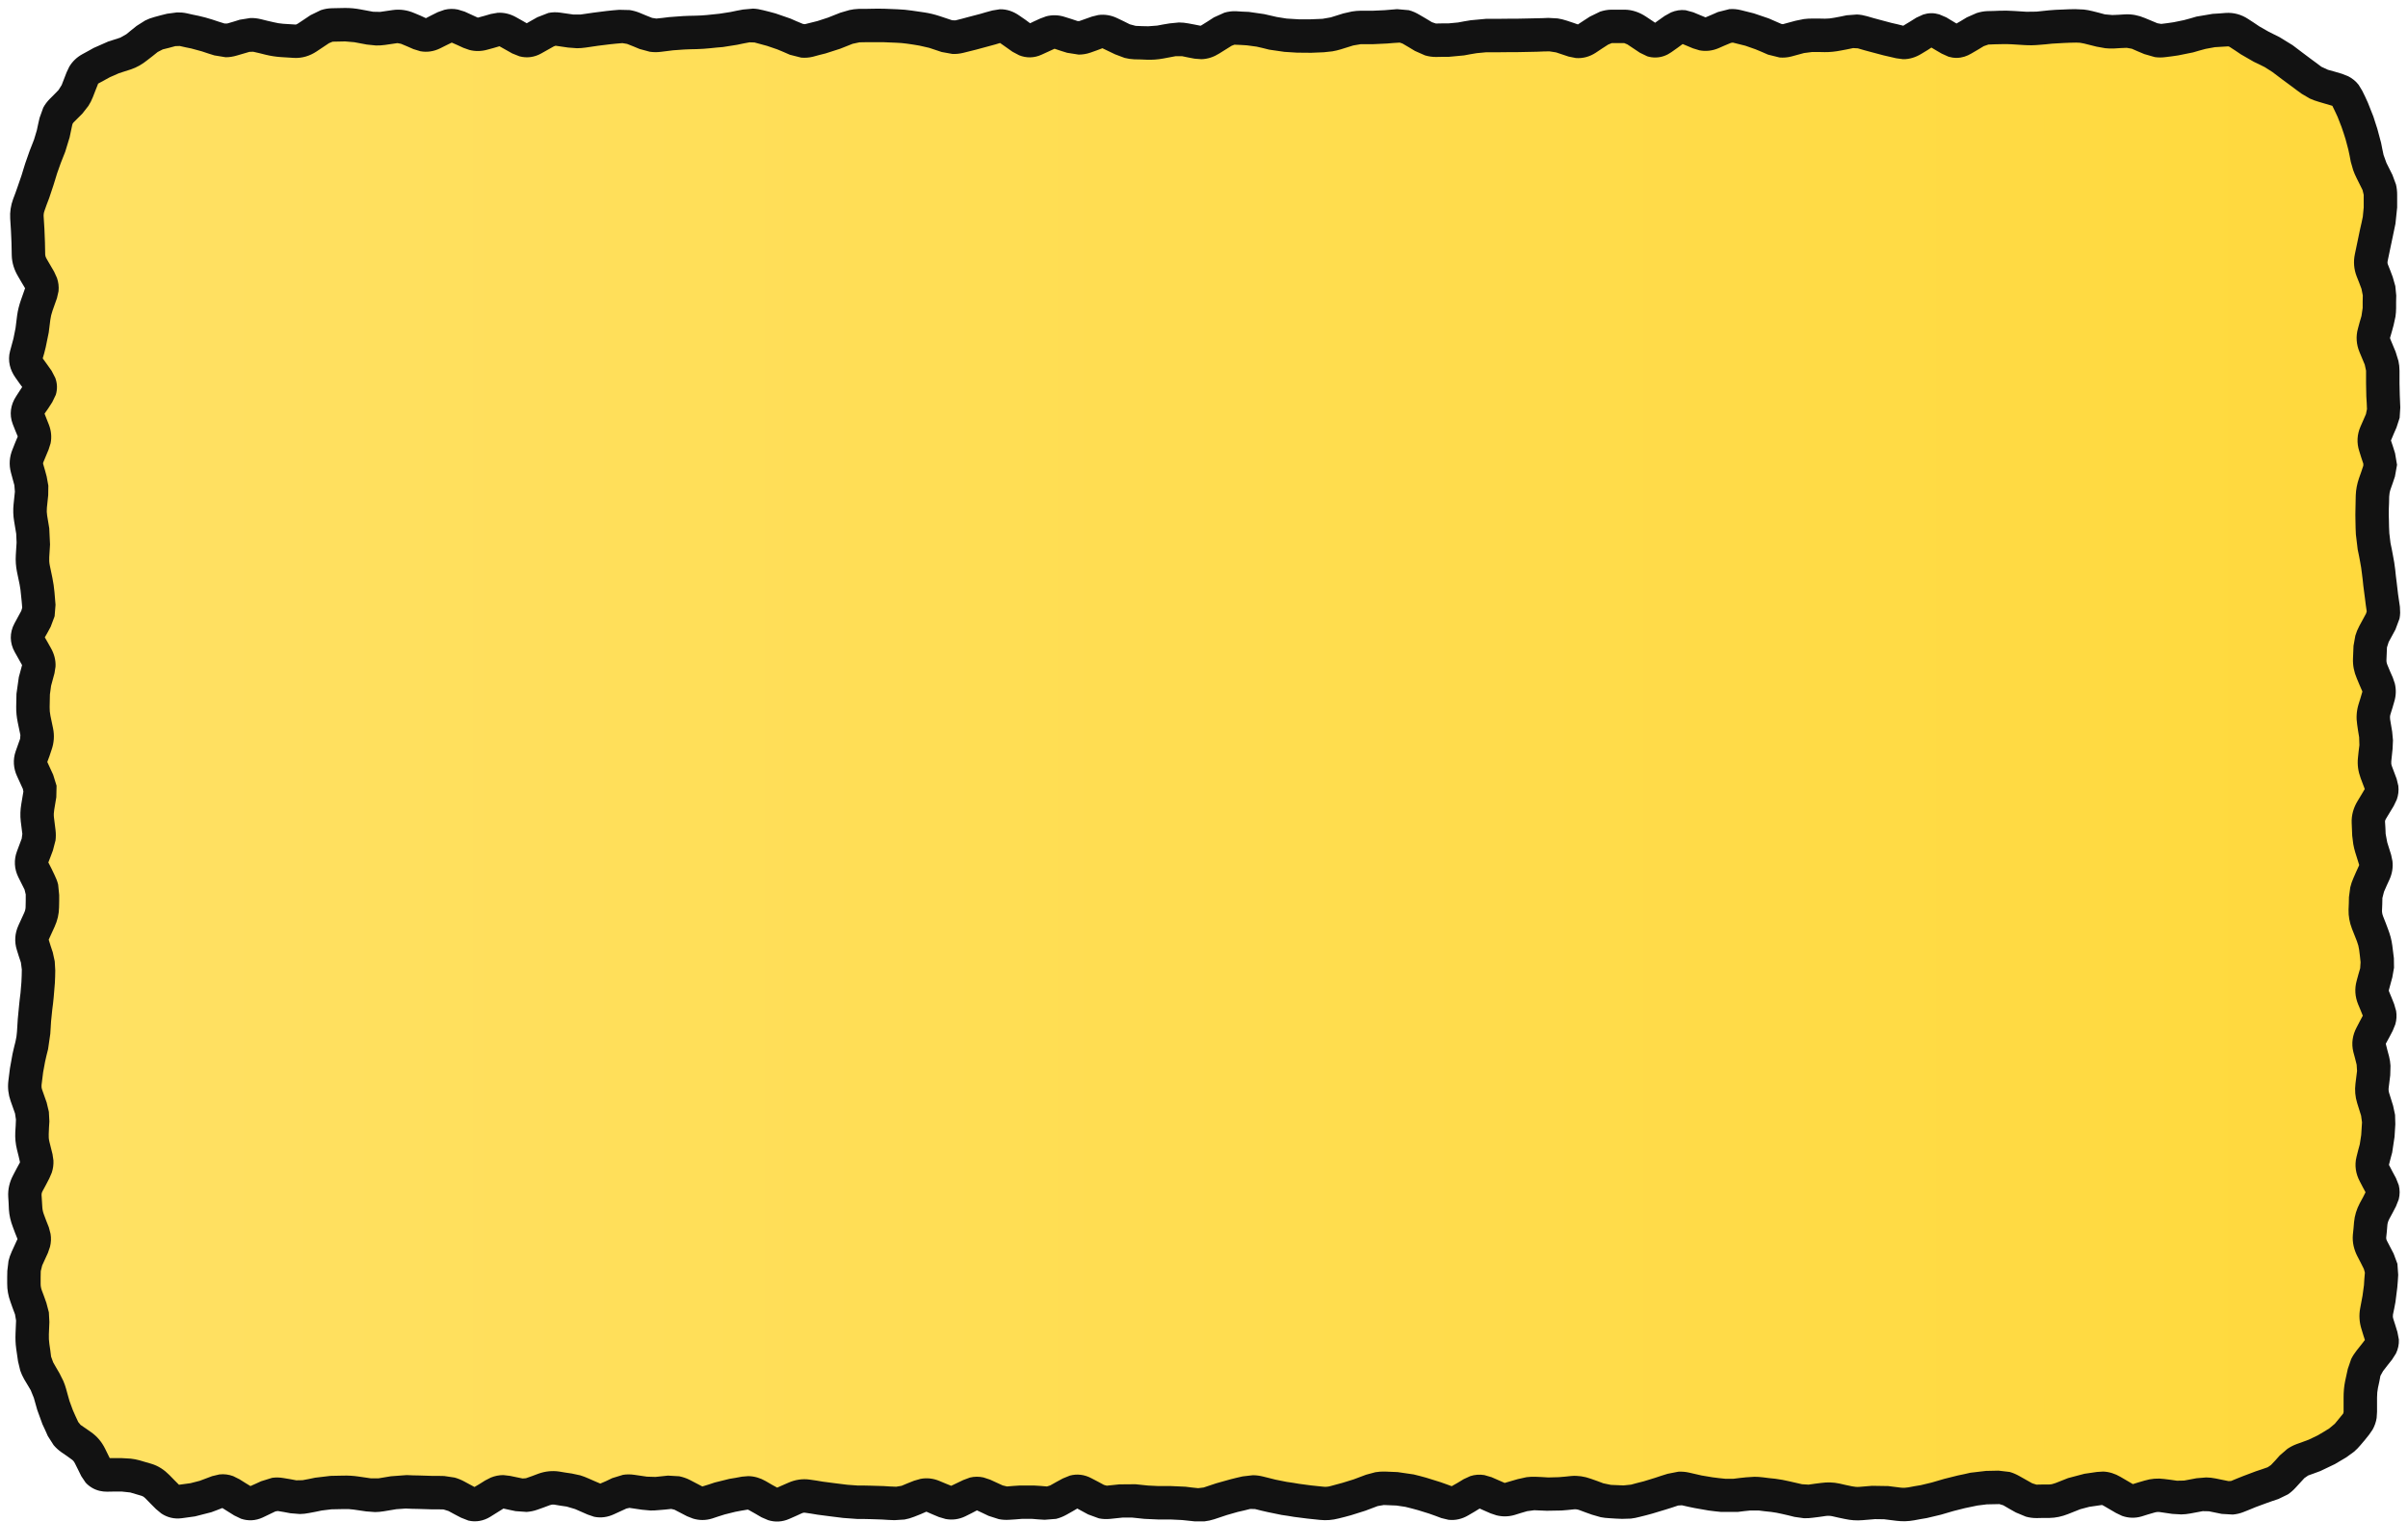<?xml version="1.0" encoding="UTF-8"?> <svg xmlns="http://www.w3.org/2000/svg" width="288" height="182" viewBox="0 0 288 182" fill="none"><path d="M4 24C4 12.954 12.954 4 24 4L264 4C275.046 4 284 12.954 284 24V159C284 170.046 275.046 179 264 179H24C12.954 179 4 170.046 4 159L4 24Z" fill="url(#paint0_linear_65_2)"></path><path d="M282.562 22.719L281.844 21.281C281.687 20.97 281.552 20.652 281.438 20.328L281.156 19.344L281.016 18.609L280.859 17.875L280.531 16.641L280.297 15.906L280.047 15.172L279.578 13.969L279.25 13.266L278.953 12.656L278.156 12.422L277.312 12.172C276.947 12.066 276.59 11.941 276.25 11.781L275.266 11.203L274.688 10.781L274.125 10.359L272.938 9.484L271.781 8.609L270.875 8.031L270.219 7.703L269.562 7.391L268.016 6.5L267.344 6.047L266.672 5.609C266.573 5.544 266.516 5.543 266.453 5.547L265.688 5.594L264.906 5.641L263.797 5.844L263.047 6.047L262.297 6.266L260.516 6.625L259.766 6.734L259.016 6.828C258.577 6.887 258.142 6.889 257.719 6.828L256.469 6.469L255.719 6.156L254.969 5.828L254.359 5.719L253.609 5.75L252.859 5.797C252.503 5.817 252.149 5.801 251.797 5.766L250.75 5.578L249.25 5.203C248.927 5.12 248.617 5.085 248.312 5.094L247.562 5.109L246.812 5.141L245.438 5.219L244.688 5.297L243.938 5.359C243.334 5.418 242.73 5.43 242.125 5.391L240.625 5.297C240.192 5.269 239.745 5.266 239.312 5.281L238.562 5.297L237.812 5.328L237.266 5.516L236.516 5.969L235.766 6.406C235.258 6.708 234.664 6.922 234 6.922C233.666 6.921 233.344 6.871 233.047 6.781L232.219 6.406L231.469 5.969L231 5.688L230.547 5.984L229.797 6.438C229.14 6.842 228.398 7.089 227.609 7.078L226.797 6.969L225.297 6.625L223.703 6.203L222.953 6L222.203 5.781L221.641 5.75L220.891 5.906L220.141 6.047C219.51 6.171 218.872 6.24 218.234 6.234L217.484 6.219H216.734L215.766 6.344L214.266 6.75C213.79 6.878 213.312 6.912 212.844 6.875L211.453 6.531L210.703 6.203L209.953 5.891L208.75 5.469L207.25 5.094L207.031 5.125L206.281 5.438L205.531 5.766C204.791 6.081 204.013 6.165 203.25 6.016L202.484 5.781L201.734 5.469L201.25 5.266L200.656 5.703L199.906 6.234C199.406 6.59 198.778 6.858 198.047 6.875C197.679 6.884 197.334 6.836 197.016 6.734L196.141 6.312L194.641 5.312L194.266 5.156H192.766L192.344 5.328L191.594 5.812L190.844 6.312C190.14 6.771 189.323 7.009 188.469 6.938L187.609 6.766L186.109 6.266L185.312 6.141L184.562 6.156L183.812 6.188C183.297 6.205 182.781 6.214 182.266 6.219L181.516 6.234H180.766L179.25 6.25H177.75L176.609 6.359L175.859 6.484L175.109 6.625L173.266 6.797H172.516L171.766 6.812C171.306 6.816 170.861 6.749 170.438 6.625L169.234 6.094L168.484 5.641L167.734 5.203L167.406 5.094L166.656 5.141L165.906 5.203L164.266 5.281L162.766 5.281L161.844 5.438L160.344 5.906C160.015 6.008 159.679 6.082 159.344 6.141L158.328 6.25L156.828 6.312L155.125 6.297L153.625 6.203L151.797 5.938L151.047 5.75L150.297 5.578L149.141 5.422L148.391 5.375L147.641 5.344L147.312 5.469L145.812 6.406C145.172 6.809 144.448 7.064 143.672 7.078L142.875 7.016L142.125 6.875L141.375 6.719H140.609L139.109 7C138.469 7.118 137.819 7.164 137.172 7.141L136.422 7.109L135.672 7.094C135.273 7.079 134.88 7.02 134.5 6.922L133.375 6.5L131.875 5.781L131.859 5.766L131.156 6.031L130.406 6.297C129.95 6.456 129.482 6.527 129.016 6.531L127.625 6.312L126.875 6.078L126.125 5.828L126.094 5.844L124.594 6.531C123.668 6.962 122.729 6.947 121.891 6.609L121.094 6.188L120.344 5.656L119.609 5.141L119.047 5.312L118.297 5.516L116.734 5.938L115.234 6.312C114.798 6.422 114.358 6.47 113.922 6.453L112.625 6.219L111.125 5.719L109.953 5.453L109.203 5.328L108.453 5.219C108.027 5.156 107.596 5.125 107.172 5.109L105.672 5.047H103.547L102.797 5.062L101.984 5.234L100.484 5.828L98.734 6.391L97.984 6.578L97.234 6.781C96.763 6.899 96.291 6.931 95.828 6.891L94.469 6.547L93.719 6.219L92.969 5.906L91.734 5.484L90.234 5.078L89.641 5.062L88.891 5.203L88.141 5.359L86.453 5.625L85.703 5.688L84.953 5.766C84.402 5.823 83.849 5.862 83.297 5.875L82.547 5.891L81.797 5.922L80.5 6.016L79 6.203C78.569 6.256 78.136 6.247 77.719 6.188L76.5 5.859L75.75 5.547L75 5.25L74.438 5.156L73.688 5.219L72.938 5.297L71.547 5.469L70.047 5.688C69.7 5.739 69.348 5.766 69 5.766L67.953 5.688L66.453 5.469L66.234 5.547L64.734 6.391C63.903 6.86 62.995 6.968 62.125 6.734L61.266 6.391L59.766 5.547L59.734 5.531L59.047 5.734L58.297 5.938C57.563 6.148 56.829 6.154 56.125 5.969L55.422 5.719L54.672 5.375L54.031 5.094L53.391 5.406L52.641 5.781C51.885 6.155 51.068 6.278 50.266 6.125L49.453 5.875L48.703 5.547L47.953 5.234L47.531 5.156L46.031 5.375C45.672 5.427 45.312 5.445 44.953 5.438L43.875 5.328L42.375 5.047L41.281 4.953L39.781 4.984L39.359 5.156L37.859 6.156C37.07 6.678 36.139 6.985 35.125 6.922L33.625 6.828C33.006 6.789 32.391 6.695 31.781 6.547L31.031 6.359L30.281 6.188L29.828 6.203L28.328 6.641C27.885 6.774 27.433 6.848 26.984 6.844L25.641 6.625L24.891 6.391L24.141 6.141L22.875 5.797L22.188 5.656L21.5 5.5L20.969 5.516L20.219 5.719L19.469 5.906L18.859 6.219L18.234 6.719L17.609 7.203C17.02 7.678 16.373 8.058 15.656 8.297L14.922 8.531L14.203 8.766L13.141 9.234L11.766 9.984L11.75 10H11.734L11.703 10.094L11.406 10.844L11.109 11.609C10.967 11.978 10.787 12.326 10.578 12.656L9.844 13.594L8.781 14.656C8.706 14.733 8.666 14.817 8.641 14.938L8.484 15.672L8.328 16.422L7.797 18.156L7.266 19.5L6.828 20.734L6.609 21.453L6.391 22.156L5.875 23.703L5.594 24.438L5.328 25.188C5.236 25.44 5.207 25.665 5.219 25.875L5.312 27.375L5.375 28.953L5.406 30.453C5.409 30.562 5.447 30.733 5.594 30.984L6.469 32.484L6.812 33.234C6.988 33.743 7.059 34.28 7 34.828L6.812 35.656L6.281 37.156C6.149 37.533 6.063 37.908 6.016 38.266L5.828 39.766L5.469 41.516L5.281 42.266L5.109 42.859L5.641 43.594L6.172 44.344L6.609 45.188C6.724 45.498 6.803 45.839 6.812 46.203C6.822 46.564 6.77 46.904 6.672 47.219L6.25 48.094L5.766 48.844L5.328 49.469L5.547 50.031L5.844 50.781C6.131 51.519 6.203 52.285 6.047 53.031L5.812 53.766L5.188 55.266C5.144 55.371 5.143 55.42 5.156 55.469L5.375 56.219L5.578 56.969L5.781 58.078L5.766 59.219L5.609 60.719C5.577 61.035 5.588 61.351 5.641 61.672L5.891 63.172L5.984 65.125L5.891 66.625C5.87 66.948 5.886 67.277 5.953 67.609L6.266 69.109C6.381 69.68 6.466 70.254 6.516 70.828L6.641 72.328L6.531 73.703L6.062 74.953L5.656 75.703L5.359 76.219L5.672 76.766L6.094 77.516C6.476 78.189 6.681 78.938 6.641 79.719L6.516 80.516L6.109 82.016L5.969 83.047L5.938 84.547C5.931 84.891 5.958 85.24 6.031 85.594L6.344 87.094C6.524 87.962 6.46 88.828 6.172 89.656L5.922 90.406L5.656 91.125C5.658 91.131 5.665 91.141 5.672 91.156L6.359 92.656L6.766 93.969L6.734 95.344L6.484 96.844C6.431 97.154 6.417 97.46 6.453 97.766L6.641 99.266C6.69 99.682 6.692 100.095 6.641 100.5L6.328 101.703L6.047 102.453L5.781 103.141L6.156 103.875L6.516 104.625C6.699 104.998 6.857 105.381 6.953 105.781L7.078 107.031V107.781L7.062 108.531C7.051 109.333 6.862 110.103 6.531 110.828L5.844 112.328L5.828 112.391L6.062 113.141L6.312 113.891L6.547 114.969L6.609 116.062L6.594 116.812L6.562 117.562L6.422 119.25L6.344 120L6.25 120.75L6.109 122.125L6.016 123.625L5.75 125.469L5.562 126.219L5.391 126.969L5.156 128.25L4.969 129.75C4.948 129.928 4.969 130.121 5.047 130.344L5.578 131.844L5.844 132.953L5.906 134.109L5.859 134.859L5.828 135.609C5.812 135.907 5.829 136.217 5.906 136.531L6.281 138.031L6.391 138.781C6.416 139.286 6.344 139.78 6.188 140.25L5.891 140.938L5.5 141.688L5.094 142.438C4.978 142.656 4.964 142.802 4.969 142.891L5.062 144.391C5.08 144.669 5.144 144.964 5.266 145.281L5.547 146.031L5.844 146.781L6.047 147.562C6.132 148.077 6.108 148.591 5.984 149.094L5.734 149.828L5.047 151.328L4.875 152.016L4.859 152.766V153.516C4.857 153.758 4.895 154.026 5 154.312L5.281 155.062L5.547 155.812L5.844 156.938L5.906 158.094L5.844 159.594C5.828 159.974 5.853 160.354 5.906 160.734L6.016 161.484L6.109 162.234L6.359 162.922L6.734 163.578L7.125 164.25L7.578 165.156C7.707 165.461 7.817 165.774 7.906 166.094L8.109 166.828L8.312 167.547L8.719 168.656L9.031 169.359L9.359 170.062L9.641 170.406L10.281 170.844L10.906 171.281C11.625 171.787 12.179 172.459 12.562 173.234L12.938 174L13.125 174.375H14.531L15.625 174.438C15.986 174.482 16.343 174.541 16.688 174.641L17.375 174.844L18.078 175.047C18.931 175.295 19.65 175.785 20.25 176.391L20.875 177.031L21.406 177.562L21.984 177.484L22.781 177.375L23.875 177.094L25.375 176.531L26.234 176.328C26.806 176.26 27.366 176.338 27.891 176.531L28.641 176.906L29.391 177.375L29.953 177.719L30.484 177.484L31.234 177.141L32.547 176.734C33 176.668 33.465 176.68 33.938 176.766L34.688 176.891L35.438 177.031L36.188 177.016L36.938 176.875L37.688 176.719L39.531 176.5L41.031 176.469C41.648 176.452 42.262 176.487 42.875 176.578L44.375 176.797H45.25L46.75 176.547L48.641 176.406L49.391 176.438L50.141 176.453C50.632 176.468 51.134 176.491 51.625 176.5H52.375L53.125 176.516L54.375 176.703C54.775 176.815 55.162 176.973 55.531 177.172L56.281 177.578L56.75 177.828L57.281 177.516L58.031 177.047L58.703 176.703C59.173 176.511 59.679 176.406 60.203 176.406L61 176.5L62.5 176.812L62.906 176.781L63.656 176.516L64.406 176.234C65.202 175.95 66.047 175.857 66.891 175.984L67.641 176.109L68.391 176.219L69.406 176.438C69.741 176.537 70.067 176.669 70.391 176.812L71.141 177.141L71.797 177.422L72.484 177.125L73.234 176.766L74.516 176.375C74.958 176.304 75.413 176.306 75.875 176.375L77.375 176.594L78.391 176.625L79.891 176.469L81.234 176.547C81.672 176.637 82.099 176.778 82.5 176.984L84 177.766L84.719 177.547L85.469 177.297L87.234 176.859L87.984 176.734L88.734 176.594L89.484 176.531C90.233 176.539 90.94 176.758 91.578 177.125L92.328 177.562L92.953 177.906L93.516 177.656L94.266 177.328C95.086 176.961 95.979 176.814 96.891 176.953L97.641 177.062L98.391 177.188L99.828 177.375L101.328 177.562L102.609 177.656H103.359L104.109 177.672L105.688 177.719L106.438 177.766L107.188 177.797L107.828 177.688L108.578 177.375L109.328 177.078L110.094 176.859C110.854 176.713 111.623 176.798 112.359 177.109L113.109 177.422L113.766 177.688L114.453 177.359L115.203 177L116 176.703C116.536 176.572 117.084 176.569 117.625 176.688L118.422 176.953L119.922 177.641L120.438 177.766L121.188 177.703L121.938 177.656H123.719L124.469 177.703L125.219 177.766L125.609 177.641L126.359 177.219L127.109 176.812L127.953 176.469C128.807 176.236 129.702 176.338 130.531 176.781L131.281 177.172L132.031 177.578L132.375 177.672L133.875 177.516L135.797 177.5L137.297 177.656L138.578 177.719H140.078L141.797 177.797L142.547 177.891L143.297 177.969L143.953 177.891L145.453 177.391L147.125 176.922L147.875 176.734L148.625 176.562L149.844 176.422C150.251 176.424 150.659 176.479 151.062 176.578L152.562 176.953L153.891 177.219L154.641 177.328L155.391 177.453L156.797 177.641L158.297 177.797C158.548 177.823 158.807 177.806 159.078 177.734L160.578 177.328L161.891 176.922L163.391 176.359L164.5 176.062C164.879 175.999 165.267 175.971 165.656 175.984L167.156 176.047L169.078 176.328L169.828 176.516L170.578 176.719L172.281 177.25L173.031 177.516L173.625 177.734L174.312 177.344L175.062 176.891L175.844 176.531C176.386 176.353 176.958 176.309 177.531 176.406L178.391 176.656L179.891 177.312L179.969 177.344H179.984L180.016 177.328L181.516 176.891L182.578 176.656C182.939 176.61 183.305 176.593 183.672 176.609L184.422 176.641L185.172 176.688L186.406 176.656L187.156 176.594L187.906 176.516C188.714 176.445 189.508 176.569 190.266 176.844L191.016 177.109L191.766 177.391L192.672 177.578L194.172 177.641L195.078 177.547L195.828 177.344L196.578 177.156L197.953 176.734L198.703 176.484L199.453 176.25L200.734 176C201.159 175.978 201.588 176.014 202.016 176.109L203.516 176.453L204.828 176.672L205.578 176.766L206.328 176.844H207.344L208.094 176.75L208.844 176.672L209.828 176.609C210.162 176.609 210.495 176.631 210.828 176.672L211.578 176.766L212.328 176.844C212.898 176.914 213.466 177.025 214.031 177.156L215.531 177.5L216.312 177.547L217.062 177.438L217.812 177.344C218.549 177.243 219.289 177.263 220.016 177.422L220.766 177.594L221.516 177.75C221.82 177.816 222.114 177.838 222.406 177.812L223.906 177.688L225.828 177.719L227.328 177.906C227.627 177.943 227.93 177.93 228.234 177.875L228.984 177.734L229.734 177.609L231.031 177.297L232.531 176.859L234.156 176.453L234.906 176.297L235.656 176.125L237.531 175.906L239.031 175.875L240.359 176.031C240.782 176.146 241.18 176.331 241.562 176.547L243.062 177.391L243.562 177.547L244.312 177.531H245.062C245.3 177.528 245.556 177.472 245.844 177.359L247.344 176.766L249.297 176.25L250.797 176.031L251.547 175.984C252.281 176.014 252.971 176.244 253.594 176.609L255.094 177.484L255.75 177.281L256.5 177.062C257.267 176.83 258.063 176.764 258.859 176.875L259.609 176.969L260.359 177.078L261.219 177.062L262.719 176.781L263.859 176.688C264.241 176.692 264.621 176.734 265 176.812L266.531 177.125L266.844 177.109L267.562 176.812L268.266 176.531L269.797 175.953L270.5 175.719L271.219 175.469L271.609 175.203L272.141 174.641L272.656 174.062L273.578 173.266C273.916 173.038 274.282 172.848 274.672 172.703L275.406 172.438L276.125 172.172L277.203 171.656L277.891 171.25L278.578 170.828L279.25 170.266L280.25 169.047L280.297 168.859V167.141C280.296 166.457 280.352 165.79 280.484 165.156L280.797 163.719L281.203 162.531C281.387 162.159 281.616 161.811 281.875 161.484L282.422 160.797L282.844 160.25L282.672 159.719L282.438 158.953C282.183 158.143 282.12 157.297 282.281 156.453L282.562 154.953L282.734 153.688L282.781 152.938L282.844 152.188L282.719 151.75L282.344 151L281.953 150.25C281.542 149.455 281.324 148.578 281.406 147.656L281.484 146.906L281.547 146.156C281.619 145.36 281.861 144.596 282.234 143.891L282.641 143.141L282.922 142.578L282.625 142.031L282.234 141.281C281.758 140.39 281.583 139.375 281.844 138.344L282.031 137.594L282.234 136.844L282.406 135.719L282.5 134.219L282.391 133.422L281.922 131.922C281.685 131.16 281.616 130.373 281.719 129.578L281.906 128.078L281.859 127.328L281.672 126.578L281.469 125.828C281.205 124.799 281.371 123.784 281.844 122.891L282.234 122.141L282.594 121.469L282.344 120.844L282.031 120.094C281.666 119.201 281.596 118.243 281.859 117.297L282.062 116.547L282.281 115.797L282.328 115.078L282.25 114.328L282.156 113.578C282.116 113.254 282.027 112.916 281.891 112.562L281.297 111.062C281.014 110.334 280.87 109.564 280.891 108.781L280.922 108.031L280.938 107.281L281.094 106.125C281.183 105.746 281.308 105.375 281.469 105.016L281.797 104.266L282.141 103.516L282.156 103.453V103.422L281.688 101.922C281.587 101.597 281.513 101.268 281.453 100.938L281.328 99.938L281.266 98.438C281.219 97.475 281.494 96.579 281.969 95.797L282.422 95.047L282.828 94.359L282.609 93.781L282.328 93.031C282.04 92.258 281.925 91.438 282.016 90.609L282.094 89.859L282.188 89.109L282.156 88.156L282.031 87.406L281.922 86.656C281.791 85.847 281.842 85.031 282.078 84.25L282.312 83.5L282.531 82.75L282.547 82.719L282.516 82.625L282.188 81.875L281.875 81.125C281.55 80.371 281.383 79.564 281.422 78.734L281.484 77.234L281.703 76.016C281.819 75.623 281.975 75.238 282.172 74.875L282.984 73.375L283.062 73.109L282.953 72.359L282.859 71.609L282.656 70.047L282.578 69.297L282.484 68.547C282.435 68.108 282.37 67.66 282.281 67.219L282.141 66.469L281.984 65.719L281.766 63.906L281.734 63.156L281.719 62.406C281.7 61.863 281.702 61.309 281.719 60.766L281.75 59.266C281.772 58.558 281.91 57.863 282.141 57.188L282.406 56.438L282.656 55.688V55.453L282.406 54.703L282.172 53.953C281.849 52.97 281.907 51.963 282.312 51.031L282.969 49.531L283.094 48.922L283.062 48.172L283.016 47.422L282.984 45.828V44.328L282.828 43.609L282.203 42.109C281.825 41.21 281.744 40.239 282.016 39.281L282.219 38.531L282.438 37.781L282.578 36.828V36.078L282.594 35.328L282.438 34.547L282.156 33.797L281.859 33.047C281.538 32.207 281.454 31.315 281.641 30.422L282.266 27.422L282.438 26.672L282.594 25.922L282.703 24.812V23.297L282.562 22.719ZM2.641 79.531L2.609 79.484L1.766 77.984C1.147 76.892 1.129 75.661 1.734 74.547L2.547 73.047L2.656 72.672L2.594 71.922L2.516 71.172C2.48 70.749 2.43 70.317 2.344 69.891L2.031 68.391C1.898 67.725 1.849 67.05 1.891 66.375L1.984 64.875L1.938 63.828L1.688 62.328C1.576 61.654 1.554 60.975 1.625 60.297L1.781 58.797L1.719 58.031L1.312 56.531C1.051 55.582 1.129 54.627 1.5 53.734L1.797 52.984L2.109 52.234L2.125 52.203L1.828 51.484L1.531 50.734C1.071 49.556 1.287 48.376 1.922 47.406L2.406 46.656L2.656 46.281L2.375 45.906L1.844 45.156C1.216 44.271 0.889 43.166 1.203 41.984L1.609 40.484L1.859 39.234L2.047 37.734C2.132 37.094 2.298 36.465 2.516 35.844L2.781 35.094L3 34.469L2.578 33.766L2.141 33.016C1.703 32.27 1.427 31.437 1.406 30.547L1.375 29.047L1.312 27.625L1.219 26.125C1.171 25.339 1.296 24.566 1.562 23.828L1.844 23.078L2.109 22.328L2.578 20.969L2.797 20.25L3.016 19.547L3.547 18.031L3.812 17.359L4.078 16.672L4.406 15.578L4.562 14.844L4.734 14.094L5.172 12.875C5.376 12.496 5.641 12.143 5.953 11.828L6.484 11.297L7 10.766L7.375 10.172L7.969 8.641L8.281 7.984C8.65 7.36 9.178 6.85 9.844 6.484L10.531 6.109L11.203 5.734L12.938 4.969L13.672 4.734L14.391 4.5L15.109 4.094L15.719 3.594L16.344 3.094L17.359 2.453C17.716 2.274 18.09 2.131 18.484 2.031L19.234 1.828L19.984 1.641L21.172 1.484C21.565 1.474 21.965 1.507 22.359 1.594L23.047 1.75L23.734 1.891C24.262 2.006 24.807 2.152 25.359 2.328L26.109 2.578L26.859 2.812H27.172L27.922 2.594L28.672 2.359L29.938 2.156C30.364 2.144 30.793 2.193 31.219 2.297L31.969 2.484L32.719 2.656C33.107 2.751 33.496 2.82 33.875 2.844L35.375 2.938L35.422 2.922C35.458 2.911 35.533 2.883 35.641 2.812L37.141 1.812L38.359 1.219C38.789 1.073 39.243 0.992 39.719 0.984L41.219 0.953C41.855 0.943 42.496 1.007 43.125 1.125L44.625 1.406L45.469 1.422L46.969 1.203C47.86 1.075 48.737 1.214 49.547 1.562L50.297 1.875L50.938 2.172L51.609 1.828L52.359 1.453L53.156 1.172C53.687 1.04 54.228 1.029 54.766 1.141L55.578 1.391L57.078 2.078L57.172 2.109L57.203 2.094L57.953 1.891L58.703 1.672L59.5 1.531C60.289 1.477 61.05 1.676 61.734 2.062L62.484 2.484L63 2.781L63.516 2.484L64.266 2.062L65.594 1.547C66.058 1.45 66.549 1.442 67.047 1.516L68.547 1.734H69.453L70.953 1.516L72.562 1.312L73.312 1.234L74.062 1.172L75.312 1.203C75.717 1.266 76.115 1.375 76.5 1.531L77.25 1.844L78 2.141L78.5 2.219L79.25 2.141L80 2.047L81.703 1.922L82.453 1.891L83.203 1.875C83.65 1.864 84.099 1.843 84.547 1.797L86.047 1.641L87.359 1.438L88.109 1.281L88.859 1.141L90.062 1.031C90.465 1.044 90.869 1.114 91.266 1.219L92.016 1.406L92.766 1.609L94.531 2.219L95.281 2.547L96.031 2.859L96.266 2.891L97.766 2.516L99.016 2.109L100.516 1.516L101.594 1.203C101.958 1.128 102.327 1.07 102.703 1.062H103.453L104.203 1.047C104.74 1.036 105.291 1.027 105.828 1.047L107.328 1.109C107.901 1.13 108.476 1.181 109.047 1.266L110.547 1.484C111.162 1.576 111.773 1.725 112.375 1.922L113.875 2.422L114.266 2.438L115.016 2.25L115.766 2.047L117.203 1.672L117.953 1.453L118.703 1.25L119.578 1.109C120.434 1.085 121.234 1.386 121.906 1.859L122.656 2.375L123.203 2.781L123.656 2.562L124.406 2.219L125.125 1.953C125.855 1.761 126.62 1.783 127.375 2.031L128.125 2.266L128.875 2.516H129.094L130.594 1.984L131.359 1.797C132.133 1.691 132.91 1.827 133.625 2.172L134.375 2.531L135.125 2.906L135.828 3.094L136.578 3.125L137.328 3.141L138.391 3.062L139.141 2.922L139.891 2.797L141 2.688C141.376 2.688 141.751 2.726 142.125 2.797L142.875 2.938L143.578 3.078C143.593 3.073 143.632 3.066 143.688 3.031L144.438 2.562L145.188 2.078L146.438 1.516C146.886 1.385 147.366 1.319 147.859 1.344L148.609 1.391L149.359 1.422L151.203 1.688L152.703 2.031L153.875 2.219L155.375 2.312H156.672L158.172 2.25L159.156 2.078L160.656 1.609L161.688 1.375C162.032 1.32 162.384 1.285 162.734 1.281H164.234L165.594 1.219L167.094 1.094L168.5 1.219C168.947 1.334 169.368 1.53 169.766 1.766L170.516 2.203L171.266 2.656L171.734 2.812L172.484 2.797H173.234L174.391 2.688L175.141 2.547L175.891 2.422L177.75 2.25H179.25L180.734 2.234H181.484L182.234 2.219C182.717 2.215 183.205 2.204 183.688 2.188L184.438 2.172L185.188 2.141L186.297 2.203C186.665 2.259 187.033 2.349 187.391 2.469L188.141 2.719L188.719 2.922L189.406 2.469L190.156 1.984L191.375 1.391C191.805 1.249 192.259 1.16 192.734 1.156H194.234C195.207 1.15 196.095 1.477 196.859 1.984L197.609 2.484L197.953 2.719L198.344 2.438L199.094 1.906L199.859 1.484C200.4 1.256 200.988 1.147 201.594 1.219L202.516 1.469L203.266 1.781L203.984 2.078L204.719 1.766L205.469 1.438L206.828 1.094C207.294 1.053 207.775 1.098 208.25 1.219L209.75 1.594L211.547 2.203L213.047 2.859L213.234 2.891L214.734 2.484L215.734 2.281C216.076 2.236 216.42 2.216 216.766 2.219H217.516L218.266 2.234C218.625 2.238 218.992 2.197 219.359 2.125L220.109 1.984L220.859 1.828L222.094 1.734C222.499 1.753 222.9 1.824 223.297 1.938L224.047 2.156L224.797 2.359L226.203 2.734L226.953 2.906L227.641 3.078C227.655 3.072 227.674 3.049 227.703 3.031L228.453 2.578L229.203 2.109L230.031 1.734C230.328 1.641 230.648 1.581 230.984 1.578C231.321 1.575 231.638 1.631 231.938 1.719L232.781 2.078L233.531 2.531L234 2.812L234.484 2.531L235.234 2.078L236.406 1.562C236.814 1.434 237.246 1.344 237.688 1.328L238.438 1.312L239.188 1.281C239.75 1.262 240.313 1.276 240.875 1.312L242.375 1.406L243.562 1.391L245.062 1.234C245.604 1.182 246.146 1.157 246.688 1.141L247.438 1.109L248.188 1.094L249.234 1.141C249.575 1.18 249.915 1.242 250.25 1.328L251 1.516L251.75 1.719L252.641 1.797L253.391 1.766L254.141 1.719C254.971 1.672 255.774 1.835 256.531 2.156L258.031 2.781L258.484 2.859L259.234 2.766L259.984 2.656L261.203 2.406L261.953 2.203L262.703 1.984L264.641 1.656L265.406 1.609L266.188 1.547C267.158 1.481 268.076 1.74 268.875 2.266L269.547 2.703L270.219 3.156L271.344 3.797L272.656 4.453L274.203 5.406L275.359 6.281L276.484 7.125L277.062 7.547L277.641 7.984L278.422 8.344L279.266 8.578L280.109 8.828L280.859 9.125C281.335 9.369 281.755 9.707 282.094 10.141L282.531 10.859L282.875 11.562L283.203 12.281L283.859 13.938L284.094 14.672L284.328 15.391L284.781 17.078L284.922 17.797L285.078 18.531L285.422 19.484L286.141 20.922L286.562 22.062C286.66 22.461 286.703 22.877 286.703 23.297V24.812L286.5 26.75L286.188 28.25L285.875 29.734L285.562 31.234C285.54 31.34 285.533 31.465 285.594 31.625L285.891 32.375L286.172 33.125L286.484 34.219L286.594 35.344L286.578 36.094V36.844C286.576 37.19 286.55 37.534 286.5 37.875L286.281 38.875L286.078 39.625L285.859 40.375C285.847 40.418 285.848 40.462 285.891 40.562L286.516 42.062L286.859 43.172C286.939 43.55 286.984 43.935 286.984 44.328V45.828L287.016 47.234L287.078 48.734L287 49.969L286.625 51.125L286.297 51.875L285.984 52.625L285.953 52.688L285.969 52.703L286.219 53.453L286.453 54.203L286.688 55.594L286.438 56.984L286.188 57.734L285.922 58.484C285.813 58.803 285.759 59.104 285.75 59.391L285.734 60.141L285.703 60.891C285.689 61.347 285.703 61.809 285.719 62.266L285.734 63.016L285.766 63.766L285.906 64.938L286.062 65.688L286.203 66.438C286.315 66.993 286.406 67.552 286.469 68.109L286.547 68.859L286.641 69.609L286.812 71.062L287.031 72.562L287.062 73.281C287.054 73.519 287.031 73.755 286.984 73.984L286.5 75.281L285.688 76.781L285.484 77.422L285.422 78.922C285.414 79.092 285.441 79.301 285.547 79.547L285.859 80.297L286.188 81.047L286.422 81.734C286.596 82.442 286.579 83.177 286.359 83.906L286.141 84.656L285.906 85.406C285.84 85.625 285.829 85.825 285.859 86.016L286.109 87.516L286.203 88.531L286.156 89.547L286 91.047C285.981 91.218 285.994 91.415 286.078 91.641L286.641 93.141L286.844 93.984C286.911 94.549 286.843 95.103 286.656 95.625L286.297 96.375L285.391 97.875C285.259 98.091 285.248 98.197 285.25 98.234L285.297 98.984L285.328 99.734L285.516 100.734L285.984 102.234L286.141 102.984C286.227 103.725 286.106 104.466 285.797 105.156L285.453 105.906L285.125 106.656L284.938 107.391L284.922 108.141L284.891 108.891C284.886 109.105 284.927 109.341 285.031 109.609L285.328 110.359L285.609 111.109C285.859 111.753 286.041 112.42 286.125 113.094L286.312 114.594L286.328 115.734L286.125 116.875L285.719 118.375C285.704 118.427 285.691 118.473 285.734 118.578L286.047 119.328L286.344 120.078L286.578 120.891C286.669 121.434 286.635 121.977 286.484 122.5L286.172 123.266L285.781 124.016L285.375 124.766C285.36 124.793 285.349 124.815 285.344 124.828L285.531 125.578L285.734 126.328C285.83 126.698 285.882 127.077 285.906 127.453L285.875 128.594L285.688 130.094C285.662 130.295 285.677 130.501 285.75 130.734L286.219 132.234L286.453 133.328L286.484 134.453L286.391 135.953L286.109 137.828L285.906 138.578L285.719 139.312L285.766 139.391L286.156 140.141L286.562 140.891L286.891 141.719C287.038 142.286 287.035 142.869 286.891 143.438L286.562 144.266L286.172 145.016L285.766 145.766C285.61 146.06 285.55 146.312 285.531 146.516L285.469 147.266L285.391 148.016C285.384 148.092 285.396 148.221 285.5 148.422L286.281 149.922L286.734 151.141L286.828 152.469L286.781 153.219L286.719 153.969L286.5 155.703L286.359 156.453L286.203 157.203C286.174 157.358 286.183 157.534 286.25 157.75L286.5 158.531L286.734 159.297L286.906 160.188C286.937 160.775 286.811 161.342 286.562 161.859L286.094 162.594L285.547 163.281L285.016 163.969L284.703 164.531L284.562 165.266L284.406 165.984C284.339 166.308 284.296 166.691 284.297 167.141V168.844L284.25 169.578C284.173 170.065 284.01 170.533 283.766 170.969L283.344 171.578L282.844 172.203L282.328 172.812C282.089 173.102 281.829 173.368 281.547 173.609L280.625 174.281L279.25 175.094L277.516 175.922L276.797 176.188L276.062 176.453L275.609 176.766L275.078 177.344L274.562 177.906C274.279 178.216 273.969 178.492 273.625 178.719L272.5 179.266L271.797 179.5L271.094 179.75L269.781 180.234L269.062 180.531L268.359 180.812C267.934 180.985 267.49 181.086 267.047 181.125L265.719 181.047L264.188 180.734L263.453 180.719L261.953 181C261.597 181.066 261.234 181.102 260.875 181.109L259.812 181.047L258.312 180.828C258.11 180.8 257.889 180.82 257.656 180.891L256.906 181.109L256.156 181.344C255.34 181.589 254.535 181.545 253.797 181.281L253.078 180.938L251.578 180.062C251.489 180.01 251.428 179.989 251.406 179.984H251.375L249.875 180.203L248.812 180.484L247.312 181.078C246.605 181.356 245.868 181.521 245.109 181.531H244.359L243.609 181.547C243.156 181.553 242.717 181.492 242.297 181.375L241.094 180.875L240.344 180.453L239.594 180.016L239.125 179.875L237.625 179.906L236.5 180.047L235 180.359L233.641 180.703L232.141 181.141L230.438 181.547L229.688 181.672L228.938 181.812C228.244 181.937 227.543 181.961 226.844 181.875L225.344 181.688L224.266 181.672L222.766 181.797C222.06 181.859 221.35 181.808 220.656 181.656L219.906 181.5L219.156 181.328C218.884 181.269 218.621 181.261 218.359 181.297L217.609 181.406L216.859 181.5C216.485 181.551 216.107 181.581 215.734 181.562L214.625 181.406L213.875 181.219L213.125 181.047C212.696 180.947 212.269 180.865 211.844 180.812L211.094 180.734L210.344 180.641H209.328L208.578 180.719L207.828 180.812H205.844L205.094 180.734L204.344 180.641L202.656 180.344L201.906 180.188L201.156 180.016L200.703 180.047L199.953 180.297L199.203 180.531L197.594 181.016L196.844 181.219L196.094 181.406C195.748 181.497 195.399 181.571 195.047 181.609L194 181.641L193.25 181.609L192.5 181.562C192.144 181.546 191.785 181.508 191.438 181.438L190.406 181.141L189.656 180.875L188.906 180.594C188.666 180.507 188.456 180.484 188.266 180.5L187.516 180.578L186.766 180.641L185 180.672L183.5 180.609L182.656 180.719L181.906 180.938L181.156 181.172C180.427 181.389 179.69 181.394 178.984 181.219L178.281 180.984L177.531 180.656L176.969 180.406L176.359 180.781L175.609 181.219C174.887 181.648 174.069 181.85 173.234 181.75L172.391 181.547L171.641 181.266L170.891 181L169.578 180.594L168.828 180.391L168.078 180.203L167.016 180.047L165.516 179.984L164.781 180.109L163.281 180.672L161.594 181.203L160.844 181.406L160.094 181.594C159.367 181.784 158.622 181.844 157.875 181.766L156.375 181.609L154.781 181.406L154.031 181.281L153.281 181.172L151.609 180.828L150.859 180.656L150.109 180.469L149.531 180.453L148.781 180.641L148.031 180.812L146.719 181.188L145.219 181.688C144.841 181.813 144.452 181.893 144.062 181.938H142.875L141.375 181.781L140.094 181.719H138.594L136.875 181.641L135.375 181.484H134.297L132.797 181.641C132.324 181.692 131.865 181.672 131.422 181.578L130.141 181.109L129.391 180.703L128.844 180.406L128.312 180.719L127.562 181.141C127.168 181.36 126.749 181.534 126.312 181.641L124.938 181.75L124.188 181.703L123.438 181.641H122.219L121.469 181.703L120.719 181.75C120.287 181.78 119.865 181.753 119.453 181.672L118.234 181.281L117.484 180.922L116.844 180.625L116.219 180.953L115.469 181.328C114.713 181.7 113.898 181.809 113.094 181.656L112.297 181.422L111.547 181.109L110.797 180.781L110.078 181.094L109.328 181.391C108.957 181.54 108.576 181.65 108.188 181.719L106.984 181.797L106.234 181.766L105.484 181.719L104.062 181.672L103.312 181.656H102.562L100.844 181.531L99.344 181.344L97.781 181.141L97.031 181.016L96.281 180.906C96.194 180.893 96.081 180.892 95.906 180.969L95.156 181.312L94.406 181.641C93.564 182.017 92.689 182.052 91.875 181.797L91.078 181.453L90.328 181.016L89.578 180.594L89.438 180.531L88.688 180.656L87.938 180.797L86.688 181.109L85.938 181.344L85.188 181.594C84.407 181.842 83.626 181.831 82.891 181.609L82.172 181.328L80.672 180.547L80.281 180.453L79.531 180.531L78.781 180.594C78.448 180.627 78.115 180.649 77.781 180.641L76.781 180.547L75.281 180.328L74.922 180.406L73.422 181.094C72.661 181.447 71.854 181.555 71.062 181.391L70.281 181.125L68.781 180.469L67.781 180.172L67.031 180.062L66.281 179.938C66.129 179.915 65.964 179.93 65.766 180L65.016 180.281L64.266 180.547C63.85 180.696 63.416 180.781 62.984 180.812L61.672 180.719L60.922 180.562L60.203 180.406L60.141 180.453L58.641 181.391C57.829 181.894 56.911 182.055 56.016 181.844L55.141 181.5L54.391 181.109L53.641 180.703L53.047 180.516L52.297 180.5H51.547C51.039 180.491 50.524 180.469 50.016 180.453L49.266 180.438L48.516 180.406L47.406 180.484L45.906 180.734C45.558 180.792 45.209 180.825 44.859 180.828L43.797 180.75L42.297 180.531C41.911 180.474 41.522 180.458 41.141 180.469L39.641 180.5L38.484 180.641L37.734 180.797L36.984 180.938C36.611 181.013 36.235 181.058 35.859 181.062L34.734 180.969L33.984 180.828L33.234 180.703L32.938 180.75L31.438 181.469C30.566 181.879 29.659 181.908 28.828 181.625L28.016 181.234L27.266 180.766L26.594 180.344L26.031 180.562L25.281 180.844L23.328 181.344L22.547 181.453L21.75 181.562C20.83 181.688 19.993 181.463 19.297 181L18.656 180.469L18.031 179.844L17.406 179.203C17.182 178.977 17.023 178.911 16.953 178.891L15.578 178.484L14.562 178.375H13.672L12.797 178.391C12.214 178.395 11.582 178.267 11 177.922C10.705 177.746 10.445 177.535 10.234 177.297L9.719 176.531L9.344 175.766L8.969 175.016C8.854 174.784 8.732 174.649 8.609 174.562L7.984 174.109L7.344 173.672C6.991 173.424 6.677 173.136 6.406 172.812L5.719 171.734L5.406 171.031L5.078 170.328L4.453 168.609L4.047 167.172L3.672 166.25L2.891 164.938C2.699 164.608 2.545 164.261 2.422 163.906L2.156 162.797L1.938 161.297C1.85 160.678 1.834 160.045 1.859 159.422L1.922 157.922L1.797 157.188L1.516 156.438L1.25 155.688C0.99 154.977 0.852 154.239 0.859 153.484V152.734L0.875 151.984L1.016 150.797C1.106 150.411 1.239 150.036 1.406 149.672L2.094 148.172L1.812 147.469L1.531 146.719C1.272 146.042 1.105 145.341 1.062 144.625L1.031 143.875L0.984 143.125C0.931 142.213 1.149 141.343 1.562 140.562L1.953 139.812L2.359 139.062L2.391 138.984L2.219 138.234L2.031 137.484C1.863 136.799 1.791 136.092 1.828 135.391L1.875 134.641L1.906 133.891L1.797 133.156L1.266 131.656C0.997 130.886 0.901 130.081 1 129.266L1.188 127.766L1.5 126.031L1.672 125.281L1.859 124.531C1.952 124.142 2.007 123.755 2.031 123.375L2.125 121.875L2.281 120.25L2.359 119.5L2.453 118.75L2.562 117.438L2.594 116.688L2.609 115.938L2.5 115.109L2.25 114.359L2.016 113.609C1.698 112.613 1.78 111.6 2.203 110.672L2.891 109.172C3.015 108.899 3.06 108.665 3.062 108.469L3.078 107.719V106.969L2.938 106.391L2.188 104.891C1.709 103.92 1.64 102.839 2.031 101.797L2.594 100.297L2.672 99.734L2.484 98.234C2.402 97.543 2.429 96.844 2.547 96.156L2.797 94.656L2.734 94.344L2.047 92.844C1.605 91.894 1.522 90.857 1.875 89.844L2.406 88.344L2.438 87.906L2.125 86.406C1.992 85.765 1.925 85.119 1.938 84.469L1.969 82.969L2.25 80.984L2.453 80.234L2.641 79.531Z" fill="#121212"></path><defs><linearGradient id="paint0_linear_65_2" x1="4" y1="91.5" x2="284" y2="91.5" gradientUnits="userSpaceOnUse"><stop stop-color="#FFE164"></stop><stop offset="1" stop-color="#FFD93D"></stop></linearGradient></defs></svg> 